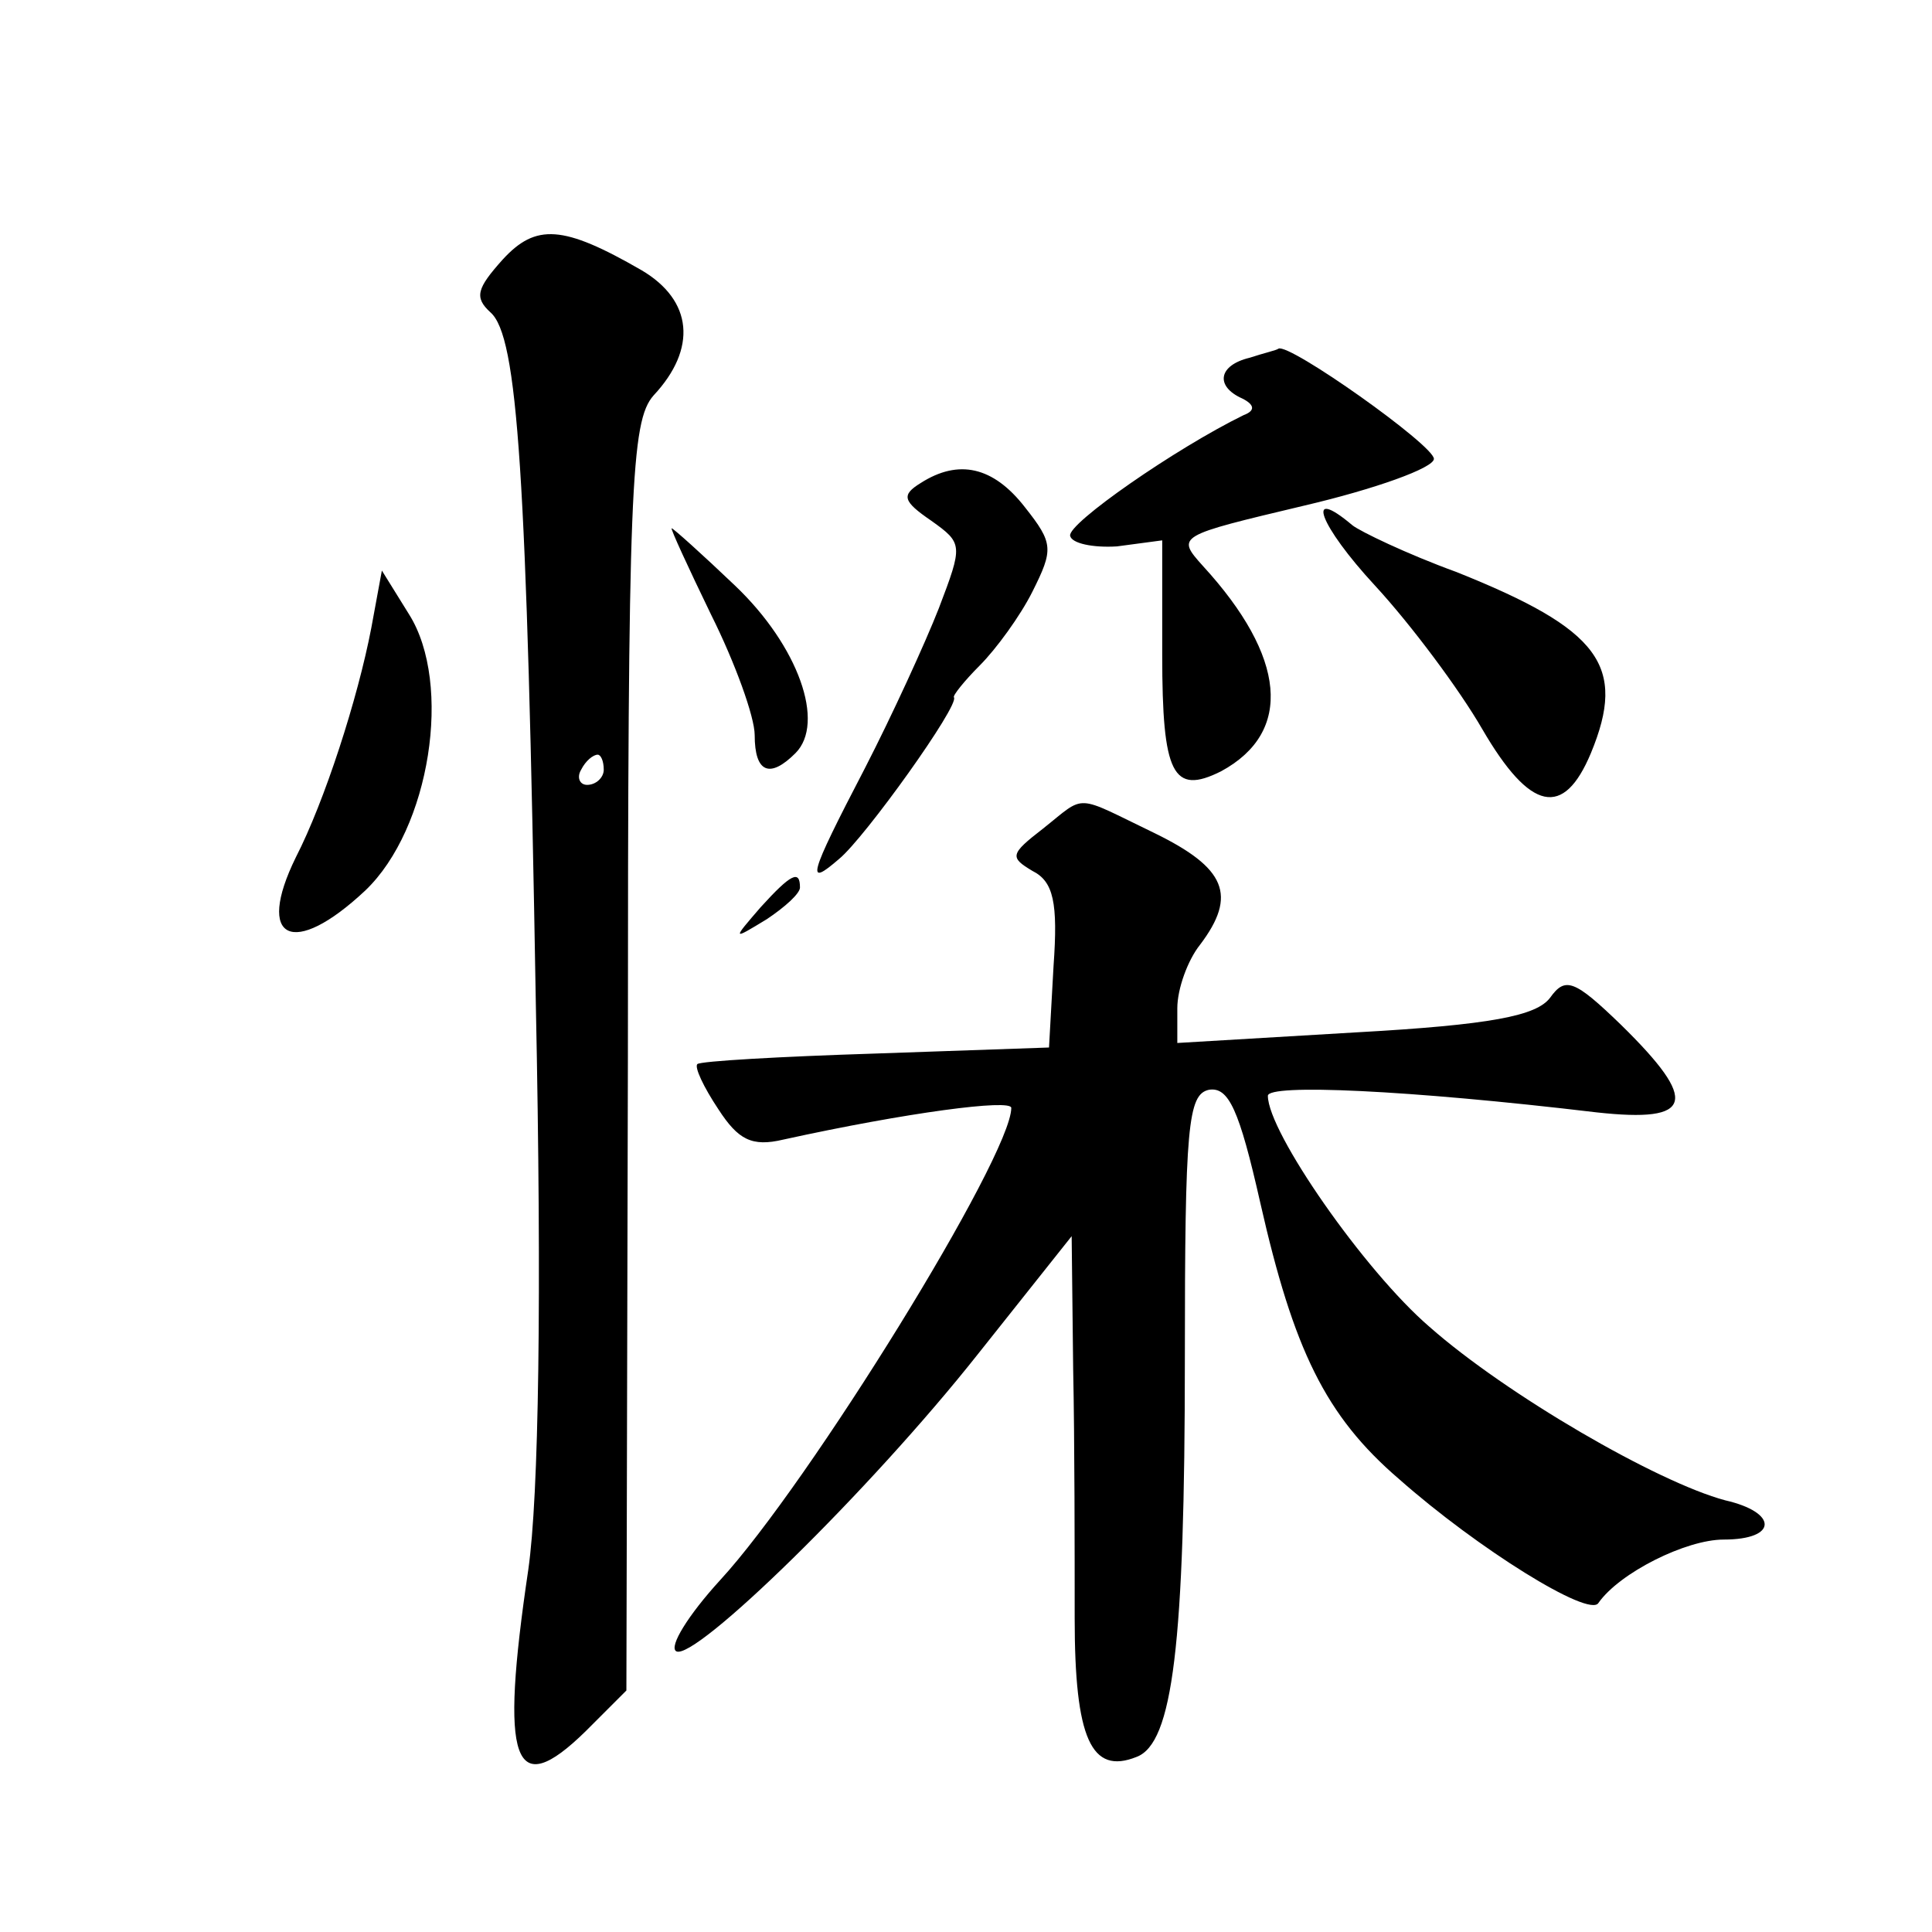 <?xml version="1.0" standalone="no"?>
<!DOCTYPE svg PUBLIC "-//W3C//DTD SVG 20010904//EN"
 "http://www.w3.org/TR/2001/REC-SVG-20010904/DTD/svg10.dtd">
<svg version="1.0" xmlns="http://www.w3.org/2000/svg"
 width="128pt" height="128pt" viewBox="0 0 128 128"
 preserveAspectRatio="xMidYMid meet">
<g transform="translate(0,128) scale(0.1,-0.1)"
fill="#0" stroke="none">
<path d="M333 1108 c-17 -19 -19 -25 -8 -35 18 -16 24 -105 30 -458 4 -195 2 -326
-5 -375 -19 -128 -10 -154 38 -107 l27 27 1 420 c0 377 2 421 17 438 29 31 26 63
-8 83 -52 30 -70 31 -92 7z m67 -338 c0 -5 -5 -10 -11 -10 -5 0 -7 5 -4 10 3 6
8 10 11 10 2 0 4 -4 4 -10z M828 1043 c-21 -5 -23 -19 -5 -27 8 -4 9 -8 1 -11 -45
-22 -117 -72 -115 -80 1 -5 15 -8 31 -7 l30 4 0 -76 c0 -79 7 -93 39 -77 48 26
43 76 -12 136 -18 20 -17 20 67 40 47 11 86 25 86 31 0 9 -96 77 -103 73 -1 -1
-10 -3 -19 -6z M610 960 c-13 -8 -12 -12 7 -25 21 -15 21 -16 5 -58 -9 -23 -31
-71 -49 -106 -38 -73 -39 -79 -17 -60 17 14 80 102 76 107 -1 1 7 11 17 21 11 11
27 33 35 49 14 28 14 32 -5 56 -21 27 -44 32 -69 16z M911 892 c24 -26 56 -69 71
-95 32 -55 54 -59 72 -16 24 58 6 82 -89 120 -33 12 -64 27 -69 31 -32 27 -22 0
15 -40z M471 873 c16 -32 29 -68 29 -80 0 -25 10 -29 27 -12 20 20 2 71 -40 111
-22 21 -41 38 -42 38 -1 0 11 -26 26 -57z M246 864 c-9 -47 -31 -115 -50 -152 -27
-55 -2 -67 46 -22 43 41 58 137 29 183 l-18 29 -7 -38z M691 731 c-22 -17 -22 -19
-7 -28 14 -7 17 -21 14 -63 l-3 -54 -115 -4 c-63 -2 -116 -5 -118 -7 -2 -2 4 -15
14 -30 13 -20 22 -25 43 -20 82 18 151 27 151 21 0 -32 -134 -249 -193 -313 -21
-23 -34 -44 -29 -47 12 -7 128 106 200 197 l62 78 1 -88 c1 -48 1 -123 1 -165 0
-80 11 -104 41 -92 24 9 32 74 32 264 0 154 2 175 16 178 13 2 20 -13 34 -75 22
-97 43 -141 92 -183 52 -46 126 -92 132 -82 14 20 58 42 83 42 36 0 36 18 1 26
-45 12 -145 70 -196 115 -43 37 -107 129 -107 153 0 8 92 4 218 -11 64 -7 68 7
16 58 -31 30 -37 32 -47 18 -9 -12 -39 -18 -129 -23 l-118 -7 0 23 c0 13 7 32 15
42 25 33 17 51 -30 74 -54 26 -45 26 -74 3z M504 679 c-19 -22 -19 -22 4 -8 12
8 22 17 22 21 0 12 -6 9 -26 -13z"/>
</g>
</svg>
